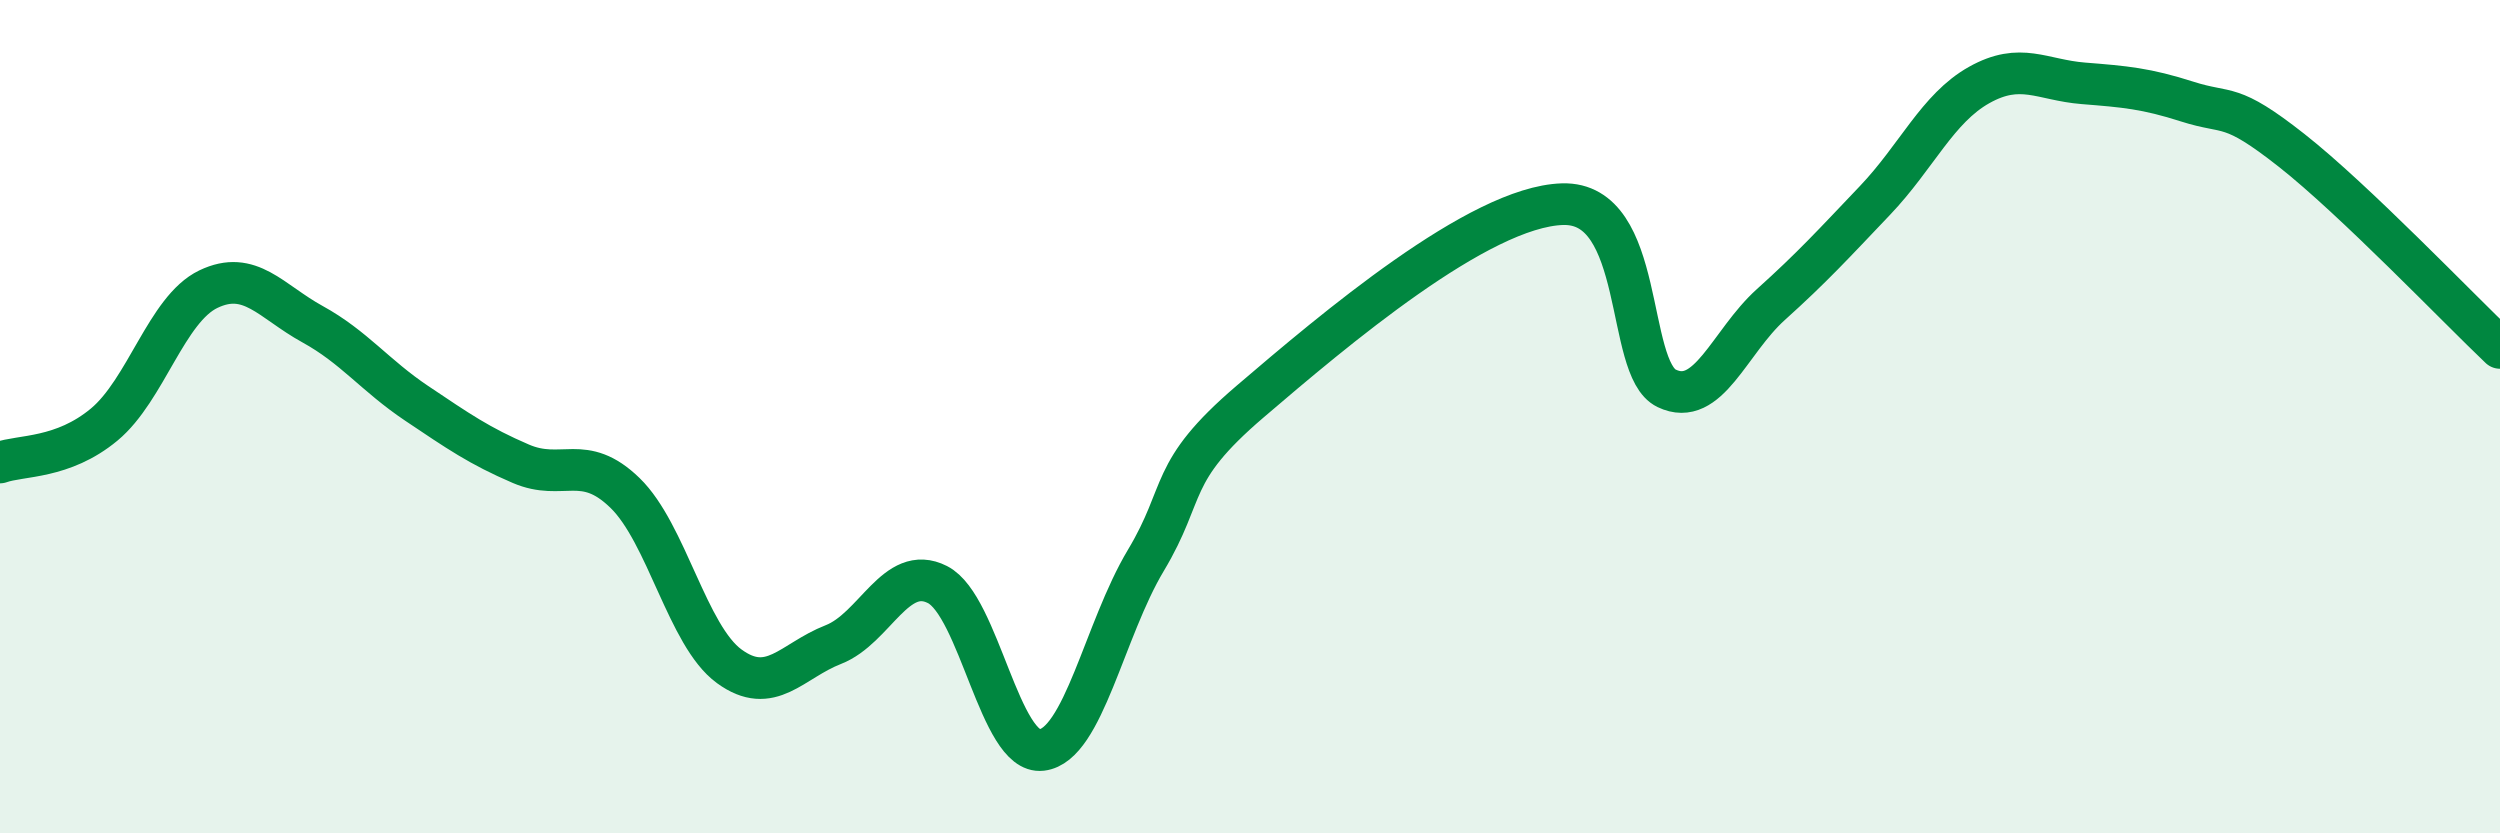 
    <svg width="60" height="20" viewBox="0 0 60 20" xmlns="http://www.w3.org/2000/svg">
      <path
        d="M 0,11.1 C 0.5,10.92 1.5,11.02 2.5,10.19 C 3.5,9.36 4,7.42 5,6.94 C 6,6.46 6.5,7.23 7.5,7.78 C 8.5,8.33 9,9.01 10,9.68 C 11,10.35 11.5,10.7 12.5,11.13 C 13.5,11.56 14,10.86 15,11.83 C 16,12.8 16.5,15.26 17.5,15.99 C 18.5,16.72 19,15.86 20,15.47 C 21,15.08 21.5,13.52 22.5,14.03 C 23.5,14.54 24,18.12 25,18 C 26,17.88 26.5,15.12 27.5,13.45 C 28.5,11.78 28,11.35 30,9.64 C 32,7.93 35.5,4.96 37.5,4.9 C 39.5,4.84 39,8.84 40,9.32 C 41,9.8 41.5,8.21 42.5,7.31 C 43.5,6.41 44,5.86 45,4.81 C 46,3.76 46.5,2.6 47.5,2.04 C 48.5,1.48 49,1.92 50,2 C 51,2.08 51.5,2.12 52.5,2.44 C 53.5,2.76 53.5,2.43 55,3.61 C 56.5,4.79 59,7.4 60,8.35L60 20L0 20Z"
        fill="#008740"
        opacity="0.1"
        stroke-linecap="round"
        stroke-linejoin="round"
      />
      <path
        d="M 0,11.1 C 0.5,10.92 1.5,11.02 2.5,10.19 C 3.5,9.36 4,7.42 5,6.94 C 6,6.46 6.5,7.23 7.5,7.78 C 8.5,8.33 9,9.01 10,9.68 C 11,10.35 11.5,10.7 12.5,11.13 C 13.5,11.56 14,10.86 15,11.83 C 16,12.8 16.5,15.26 17.5,15.99 C 18.5,16.72 19,15.86 20,15.47 C 21,15.08 21.5,13.52 22.5,14.03 C 23.5,14.54 24,18.12 25,18 C 26,17.88 26.5,15.12 27.5,13.45 C 28.5,11.78 28,11.35 30,9.64 C 32,7.93 35.5,4.96 37.5,4.9 C 39.5,4.84 39,8.84 40,9.32 C 41,9.8 41.5,8.21 42.5,7.31 C 43.5,6.41 44,5.86 45,4.81 C 46,3.76 46.5,2.6 47.5,2.04 C 48.5,1.48 49,1.92 50,2 C 51,2.08 51.5,2.12 52.5,2.44 C 53.5,2.76 53.5,2.43 55,3.61 C 56.5,4.79 59,7.4 60,8.35"
        stroke="#008740"
        stroke-width="1"
        fill="none"
        stroke-linecap="round"
        stroke-linejoin="round"
      />
    </svg>
  